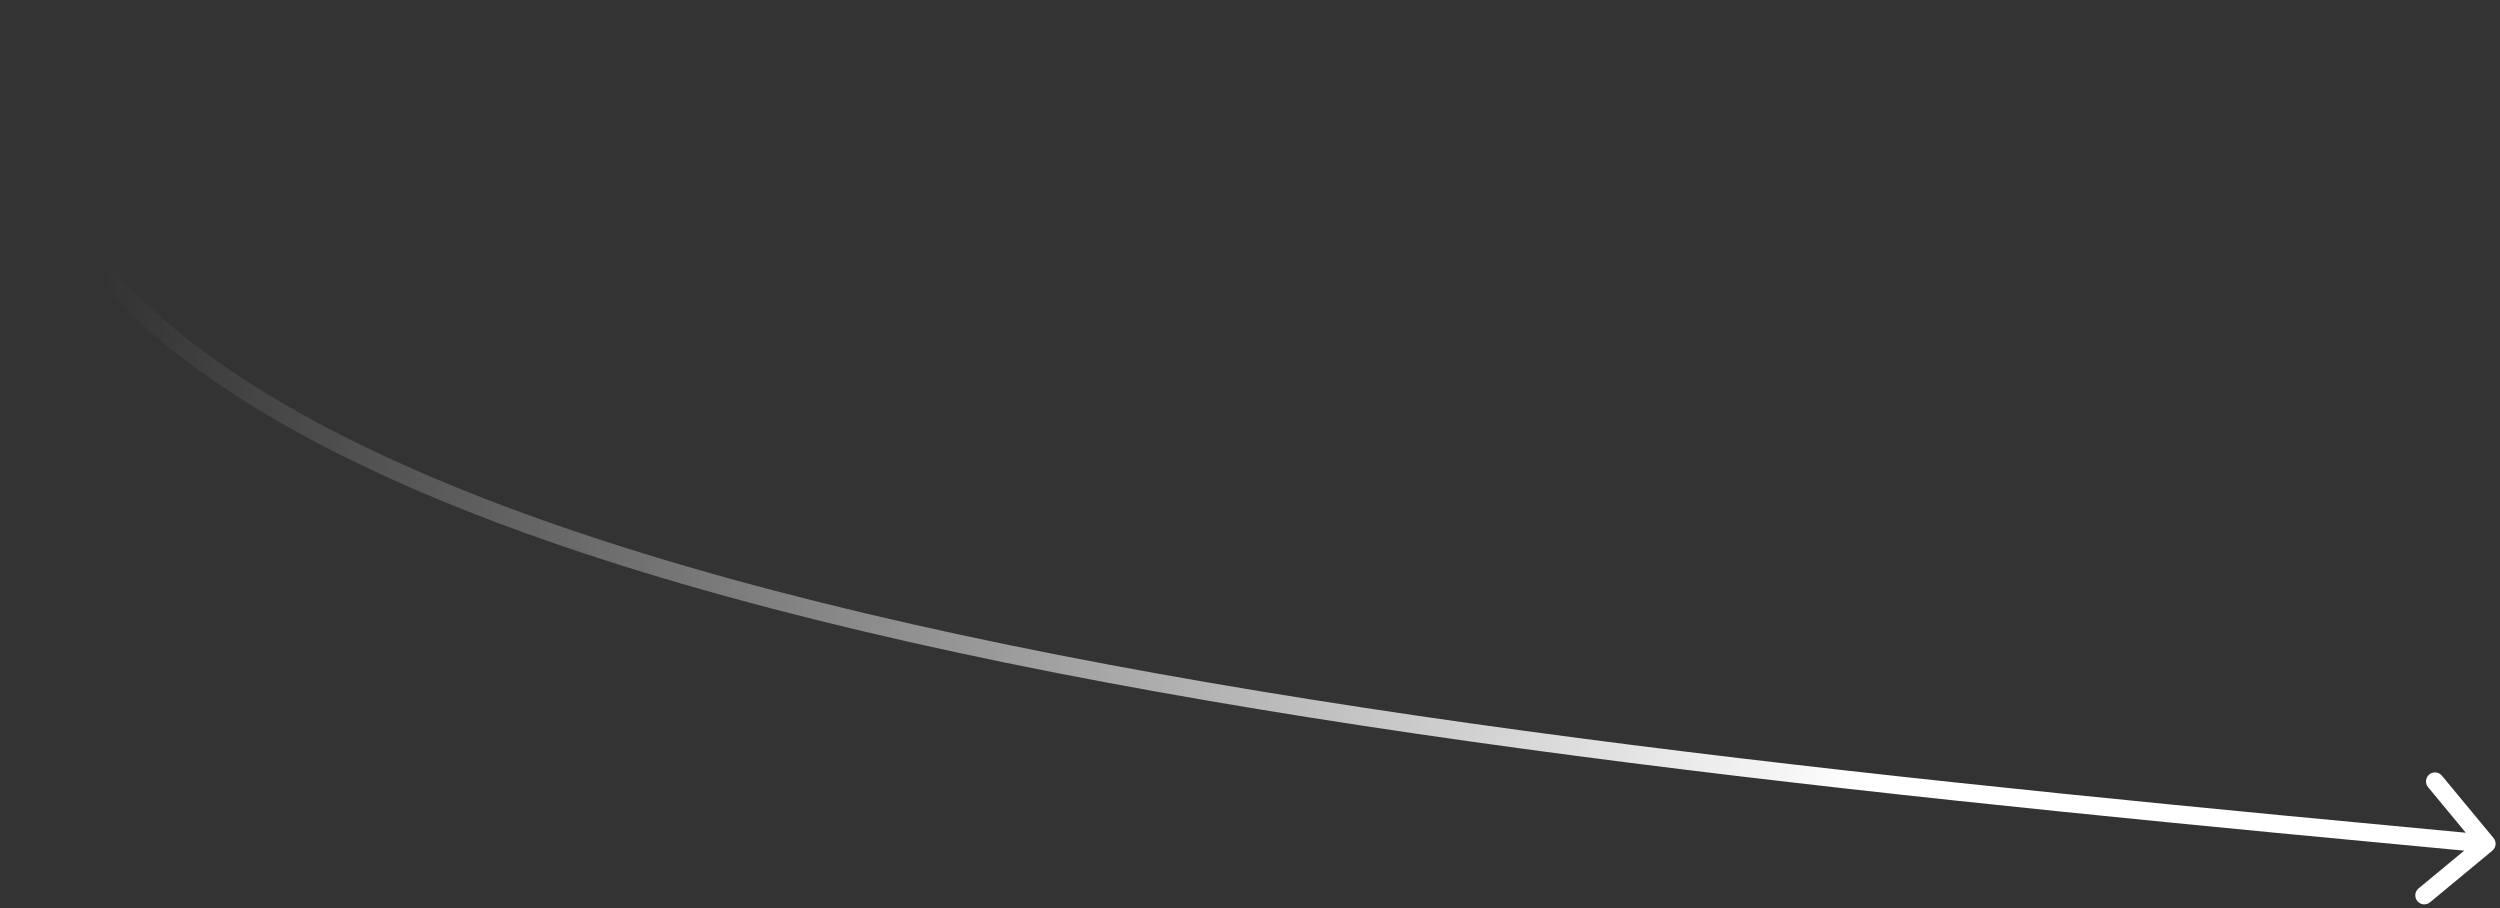 <?xml version="1.0" encoding="UTF-8"?> <svg xmlns="http://www.w3.org/2000/svg" width="556" height="202" viewBox="0 0 556 202" fill="none"><rect x="0" y="0" width="556" height="202" fill="#333333" stroke="none"/><path d="M554.297 189.188C555.148 188.484 555.266 187.223 554.561 186.372L543.08 172.51C542.375 171.659 541.114 171.541 540.264 172.245C539.413 172.95 539.295 174.211 539.999 175.061L550.205 187.384L537.883 197.59C537.032 198.294 536.914 199.555 537.618 200.406C538.323 201.256 539.584 201.375 540.434 200.67L554.297 189.188ZM0.587 0.665C-2.65 35.127 15.59 62.727 47.952 84.968C80.267 107.178 126.948 124.271 181.415 137.842C290.381 164.991 431.301 178.223 552.834 189.639L553.208 185.657C431.584 174.232 290.994 161.022 182.382 133.96C128.062 120.426 81.937 103.472 50.217 81.672C18.543 59.903 1.517 33.532 4.569 1.039L0.587 0.665Z" fill="url(#paint0_linear_3794_291)"></path><defs><linearGradient id="paint0_linear_3794_291" x1="410.489" y1="312.835" x2="14.814" y2="298.359" gradientUnits="userSpaceOnUse"><stop stop-color="white"></stop><stop offset="1" stop-color="white" stop-opacity="0"></stop></linearGradient></defs></svg> 